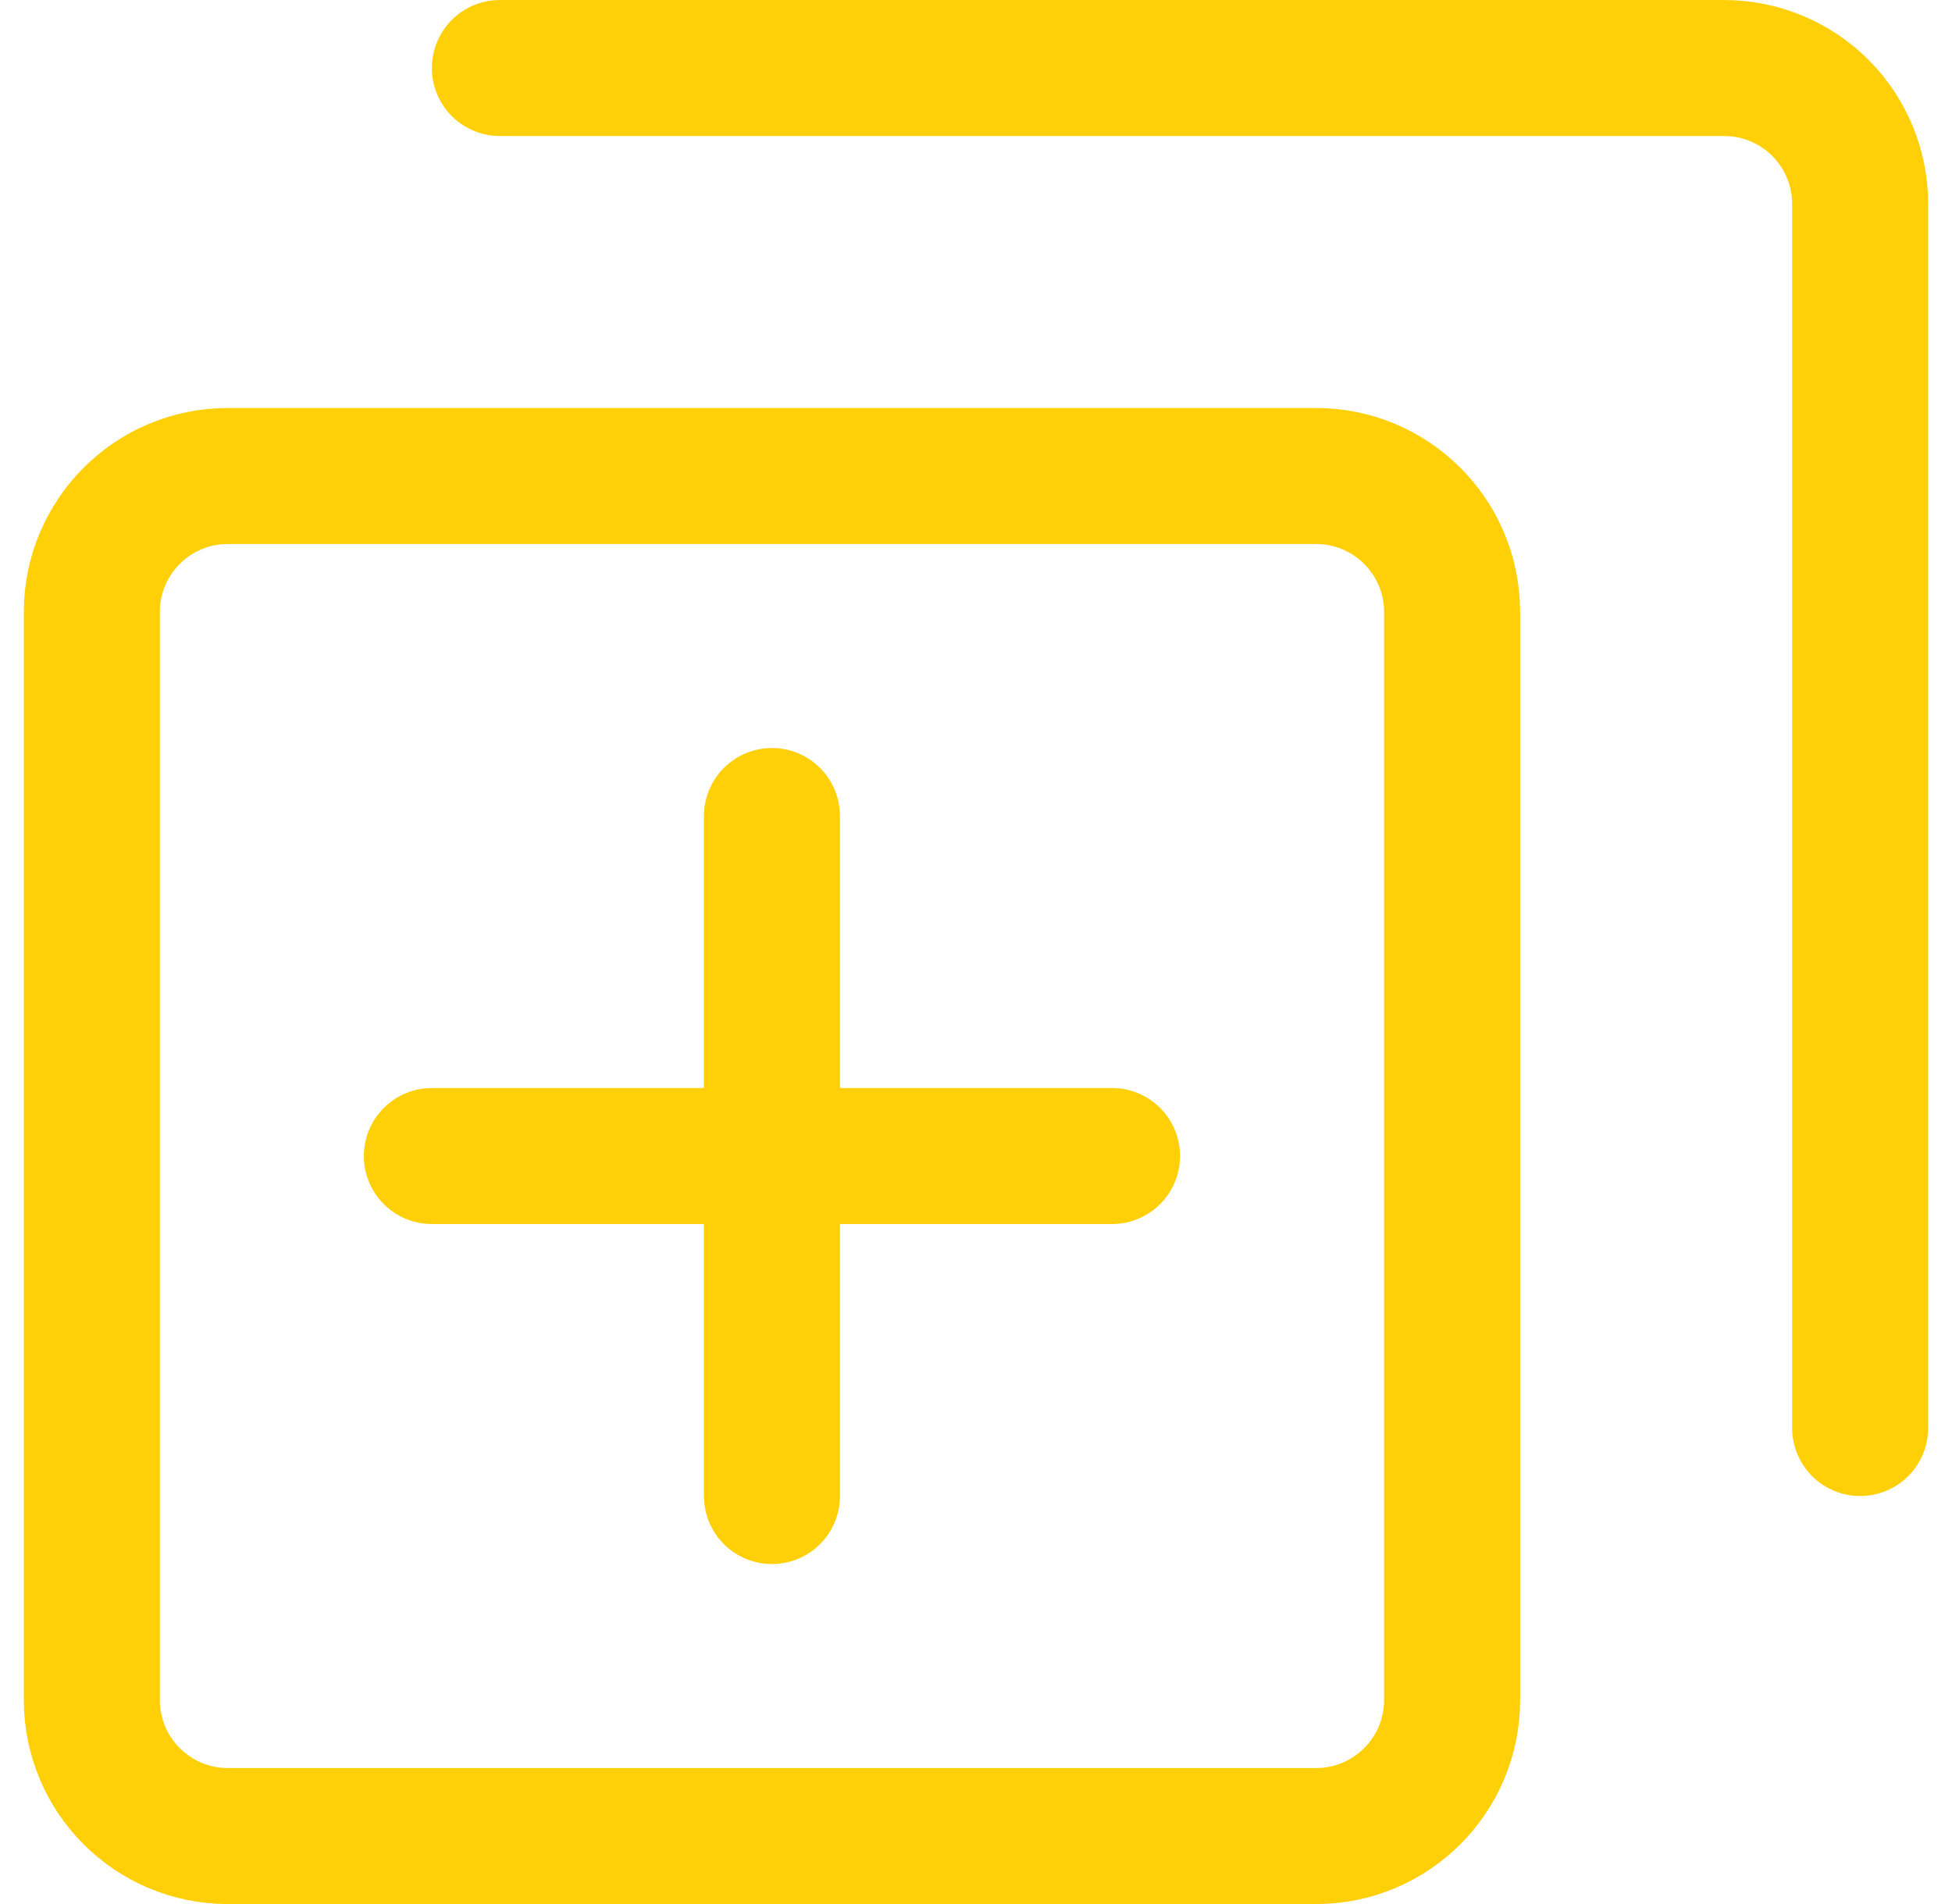<svg width="41" height="40" viewBox="0 0 41 40" fill="none" xmlns="http://www.w3.org/2000/svg">
<path d="M27.643 10H4.786C3.208 10 1.929 11.279 1.929 12.857V35.714C1.929 37.292 3.208 38.572 4.786 38.572H27.643C29.221 38.572 30.5 37.292 30.5 35.714V12.857C30.5 11.279 29.221 10 27.643 10Z" stroke="#FFCF07" stroke-width="2.857" stroke-linecap="round" stroke-linejoin="round"/>
<path d="M10.5 1.429H36.214C36.972 1.429 37.699 1.73 38.235 2.266C38.77 2.801 39.071 3.528 39.071 4.286V30" stroke="#FFCF07" stroke-width="2.857" stroke-linecap="round" stroke-linejoin="round"/>
<path d="M16.214 17.143V31.429" stroke="#FFCF07" stroke-width="2.857" stroke-linecap="round" stroke-linejoin="round"/>
<path d="M23.357 24.286H9.071" stroke="#FFCF07" stroke-width="2.857" stroke-linecap="round" stroke-linejoin="round"/>
</svg>
